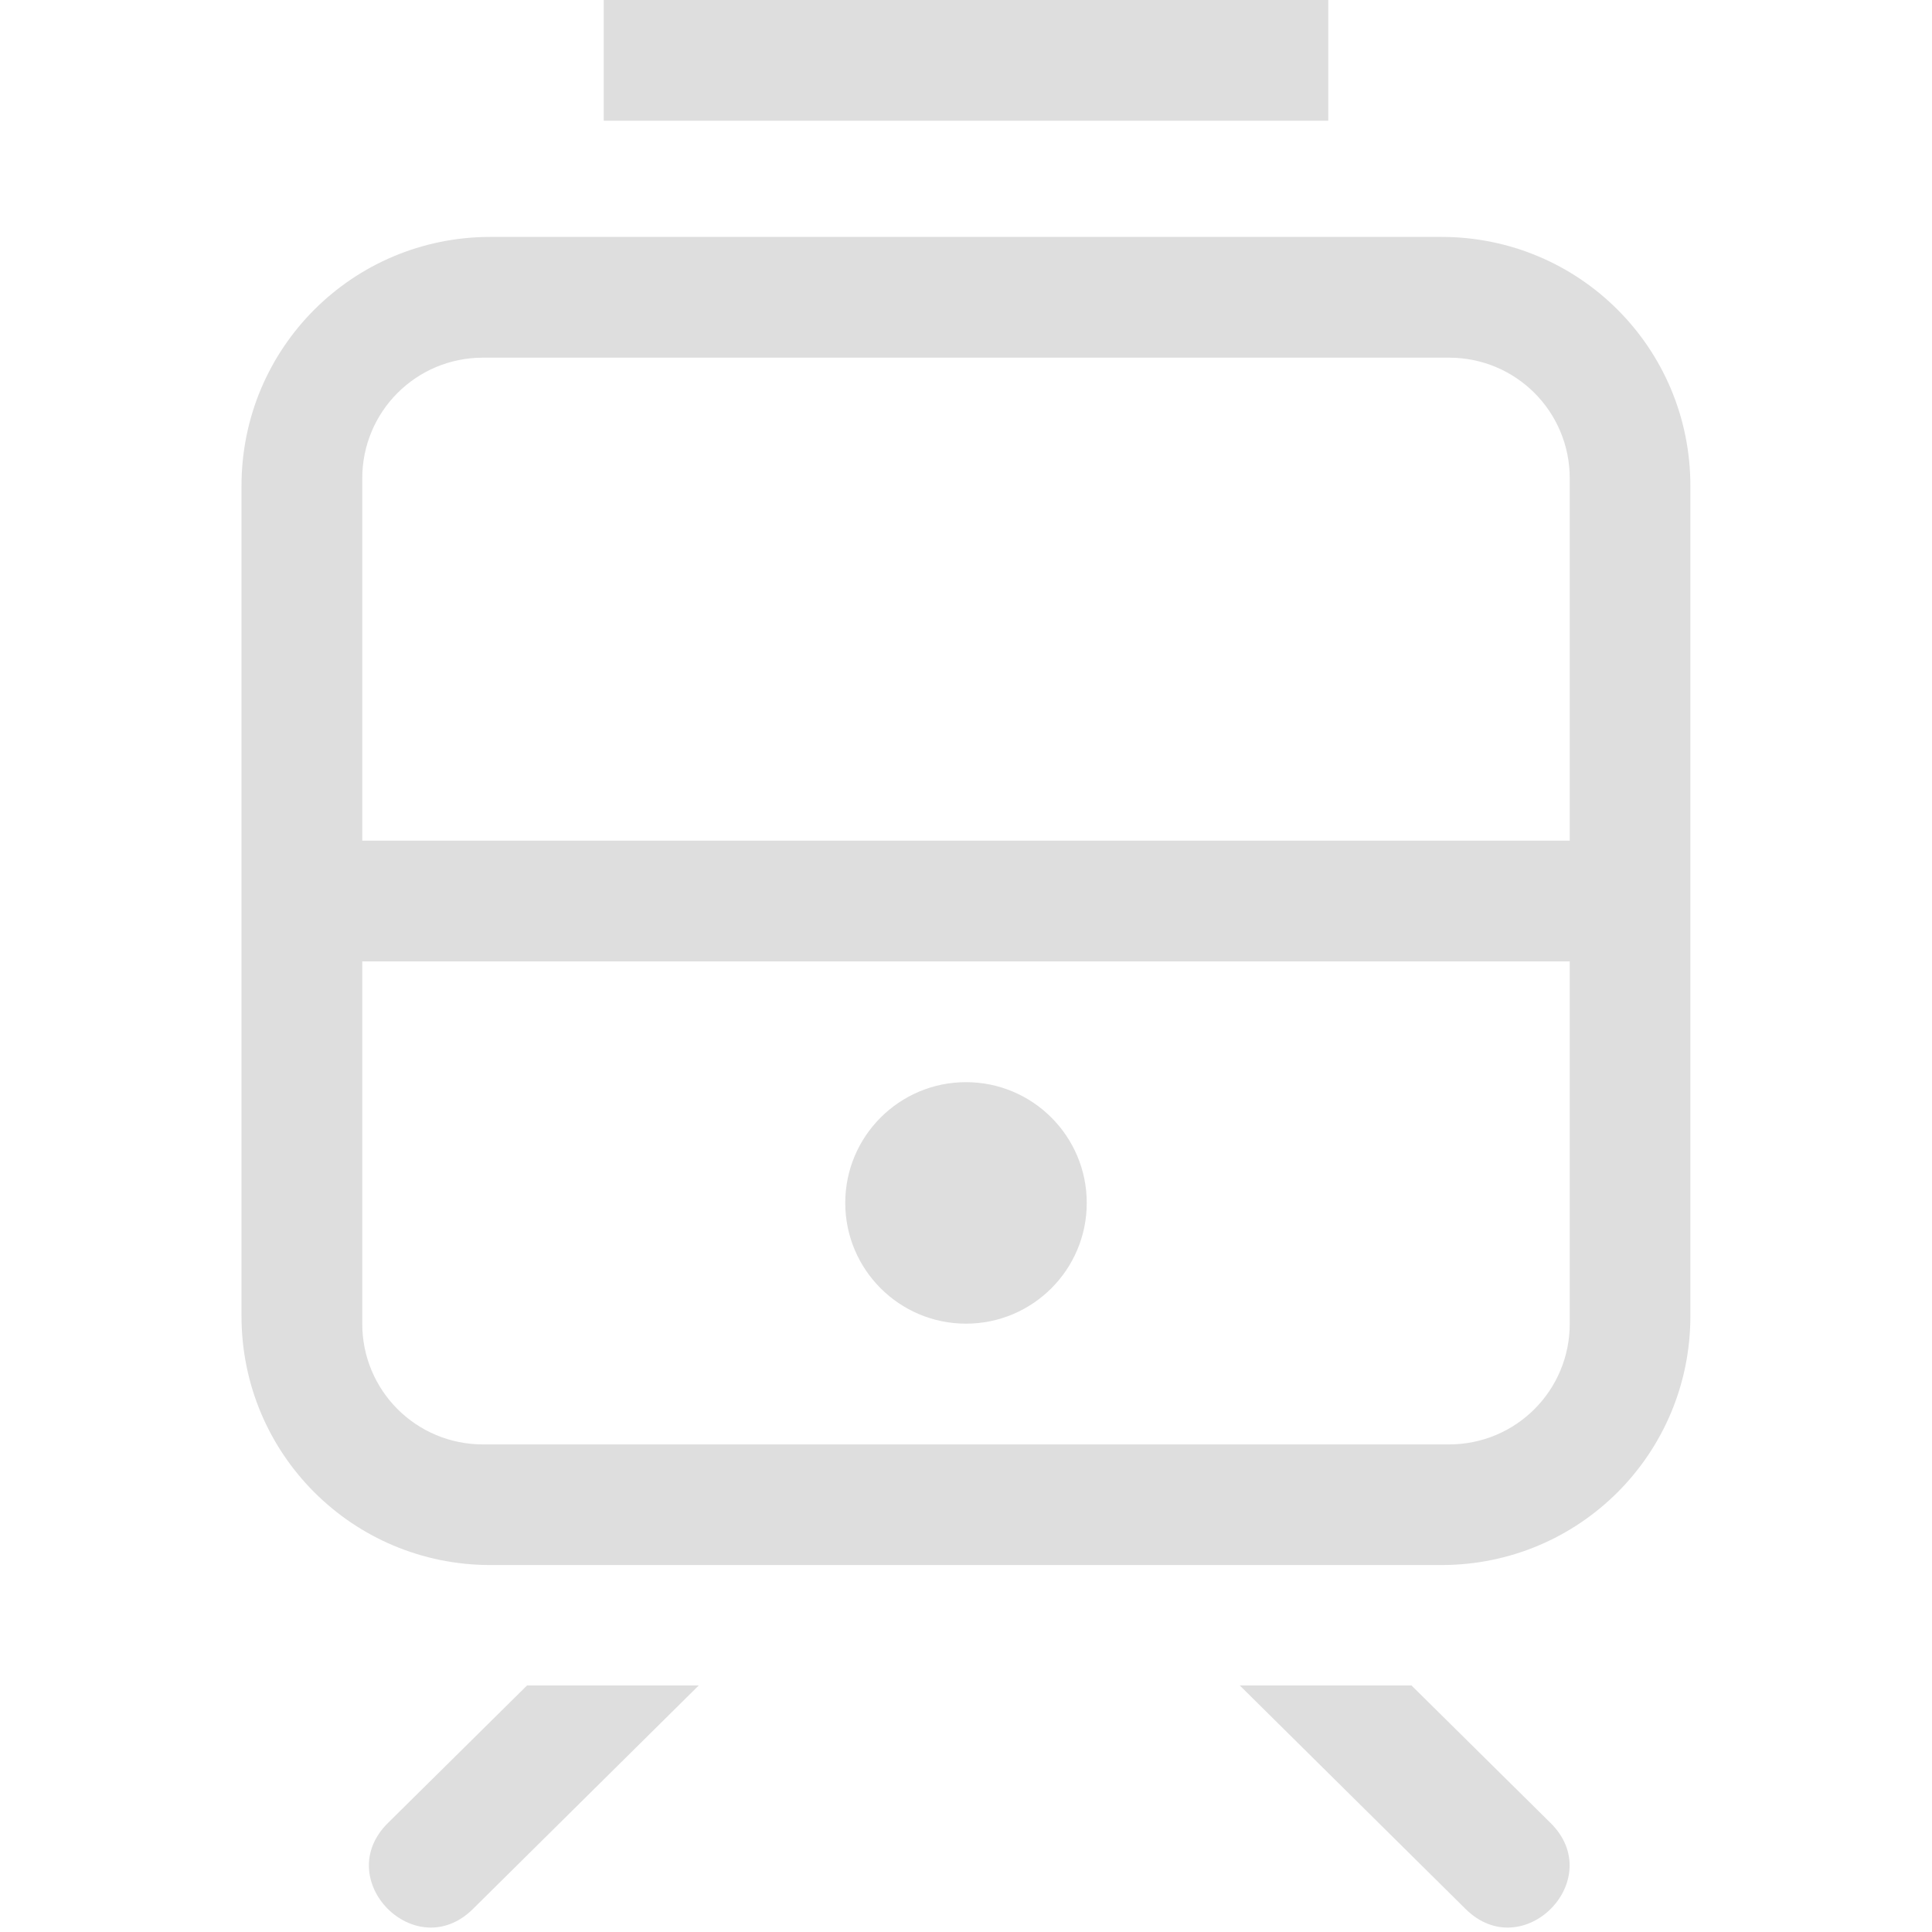 <svg width="16" height="16" version="1.1" viewBox="0 0 16 16" xmlns="http://www.w3.org/2000/svg">
 <g transform="translate(0 -1036.4)">
  <g transform="translate(0 -.038)">
   <path d="m4.062 1038.4c-1.142 0-2.062 0.92-2.062 2.062v6.875c0 1.142 0.92 2.062 2.062 2.062h7.875c1.142 0 2.062-0.92 2.062-2.062v-6.875c0-1.142-0.92-2.062-2.062-2.062zm-0.062 1h8c0.554 0 1 0.446 1 1v3h-10v-3c0-0.554 0.446-1 1-1zm-1 5h10v3c0 0.554-0.446 1-1 1h-8c-0.554 0-1-0.446-1-1zm5 1c-0.552 0-1 0.448-1 1s0.448 1 1 1 1-0.448 1-1-0.448-1-1-1zm-3.635 4.996-1.152 1.139c-0.475 0.469 0.228 1.182 0.703 0.713l1.871-1.852h-1.422zm5.902 0 1.871 1.852c0.475 0.469 1.178-0.244 0.703-0.713l-1.152-1.139h-1.422z" fill="#dedede"/>
  </g>
  <rect x="5" y="1036.4" width="6" height="1" fill="#dedede" stop-color="#000000" stroke-width="1.225" style="paint-order:stroke fill markers"/>
 </g>
</svg>
